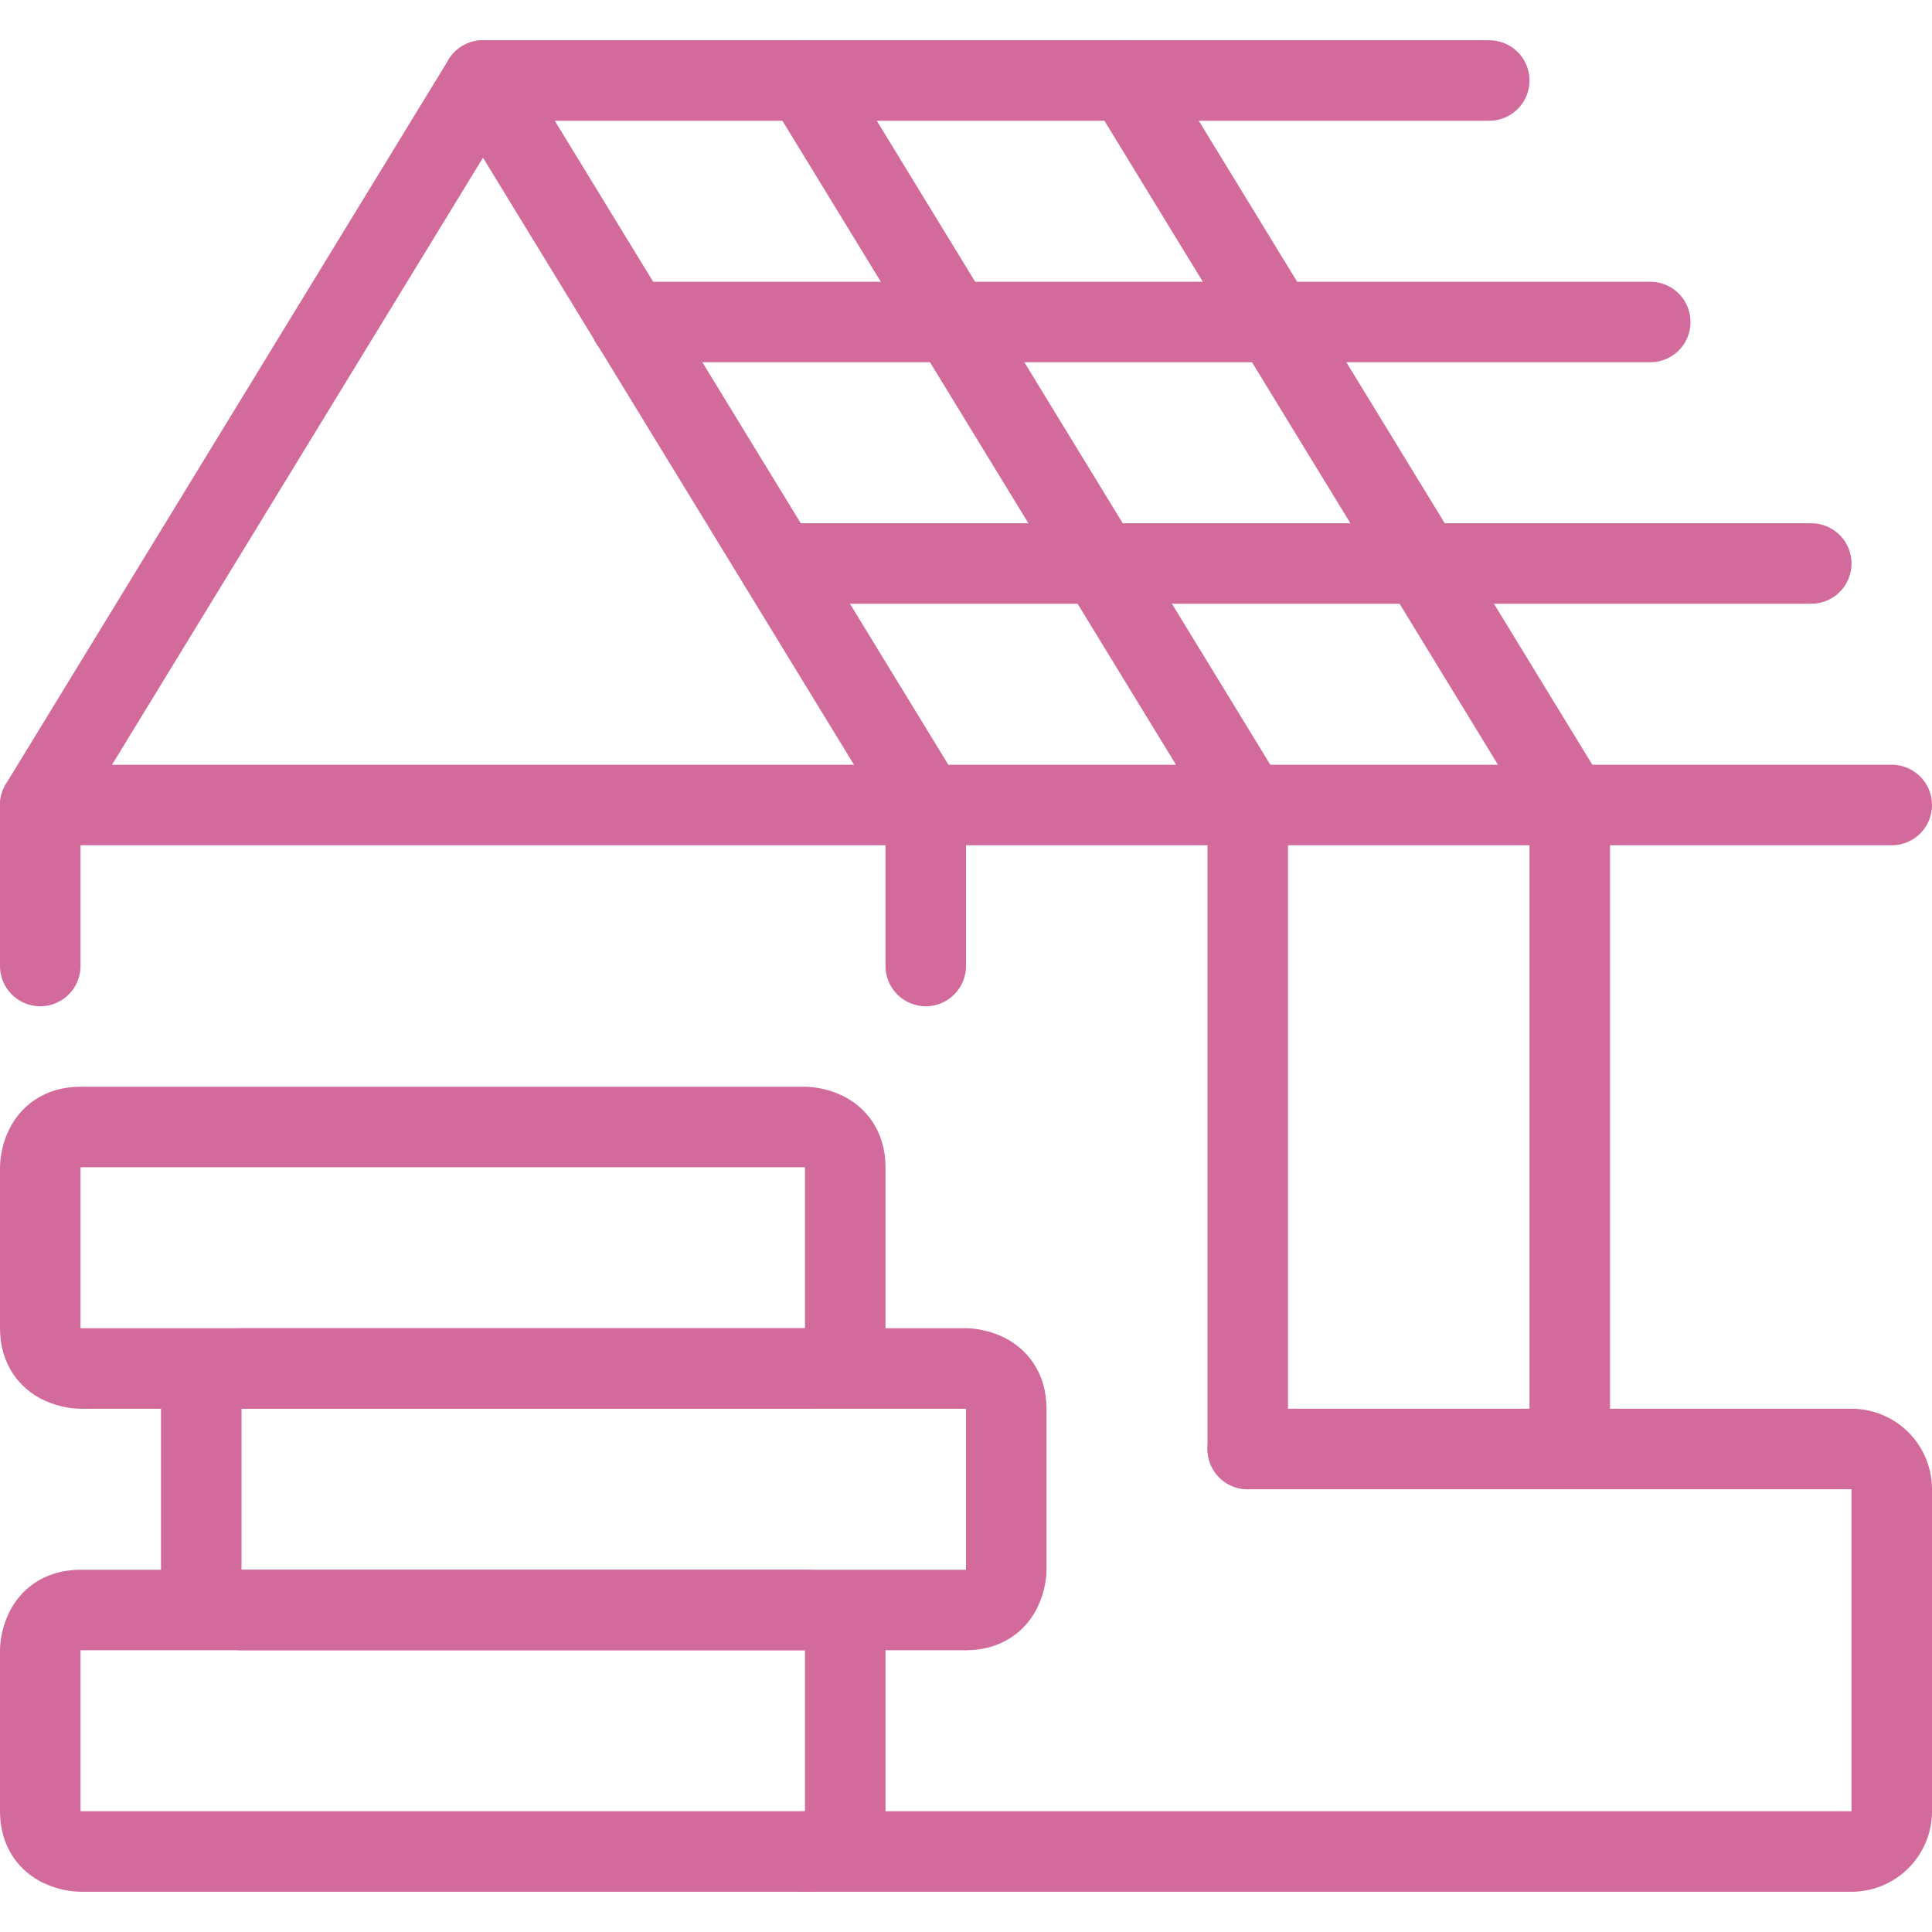 <svg xmlns="http://www.w3.org/2000/svg" viewBox="0 0 24 24" height="300" width="300"><g><path fill="none" stroke="#d26a9c" stroke-linecap="round" stroke-linejoin="round" d="M23.5 10H.5L6 1l5.5 9"></path><path fill="none" stroke="#d26a9c" stroke-linecap="round" stroke-linejoin="round" d="m10 1 5.5 9"></path><path fill="none" stroke="#d26a9c" stroke-linecap="round" stroke-linejoin="round" d="m14 1 5.5 9"></path><path fill="none" stroke="#d26a9c" stroke-linecap="round" stroke-linejoin="round" d="M11.5 12v-2"></path><path fill="none" stroke="#d26a9c" stroke-linecap="round" stroke-linejoin="round" d="M.5 10v2"></path><path fill="none" stroke="#d26a9c" stroke-linecap="round" stroke-linejoin="round" d="M6 1h12.5"></path><path fill="none" stroke="#d26a9c" stroke-linecap="round" stroke-linejoin="round" d="M7.83 4H20.5"></path><path fill="none" stroke="#d26a9c" stroke-linecap="round" stroke-linejoin="round" d="M9.67 7H22.5"></path><path d="M10 23h13a.5.5 0 0 0 .5-.5v-4a.5.5 0 0 0-.5-.5h-7.5" fill="none" stroke="#d26a9c" stroke-linecap="round" stroke-linejoin="round"></path><path fill="none" stroke="#d26a9c" stroke-linecap="round" stroke-linejoin="round" d="M15.5 10v8"></path><path fill="none" stroke="#d26a9c" stroke-linecap="round" stroke-linejoin="round" d="M19.5 10v8"></path><path fill="none" stroke="#d26a9c" stroke-linecap="round" stroke-linejoin="round" d="M1 20h9s.5 0 .5.5v2s0 .5-.5.5H1s-.5 0-.5-.5v-2s0-.5.5-.5"></path><path fill="none" stroke="#d26a9c" stroke-linecap="round" stroke-linejoin="round" d="M3 17h9s.5 0 .5.5v2s0 .5-.5.5H3s-.5 0-.5-.5v-2s0-.5.5-.5"></path><path fill="none" stroke="#d26a9c" stroke-linecap="round" stroke-linejoin="round" d="M1 14h9s.5 0 .5.5v2s0 .5-.5.5H1s-.5 0-.5-.5v-2s0-.5.5-.5"></path></g></svg>